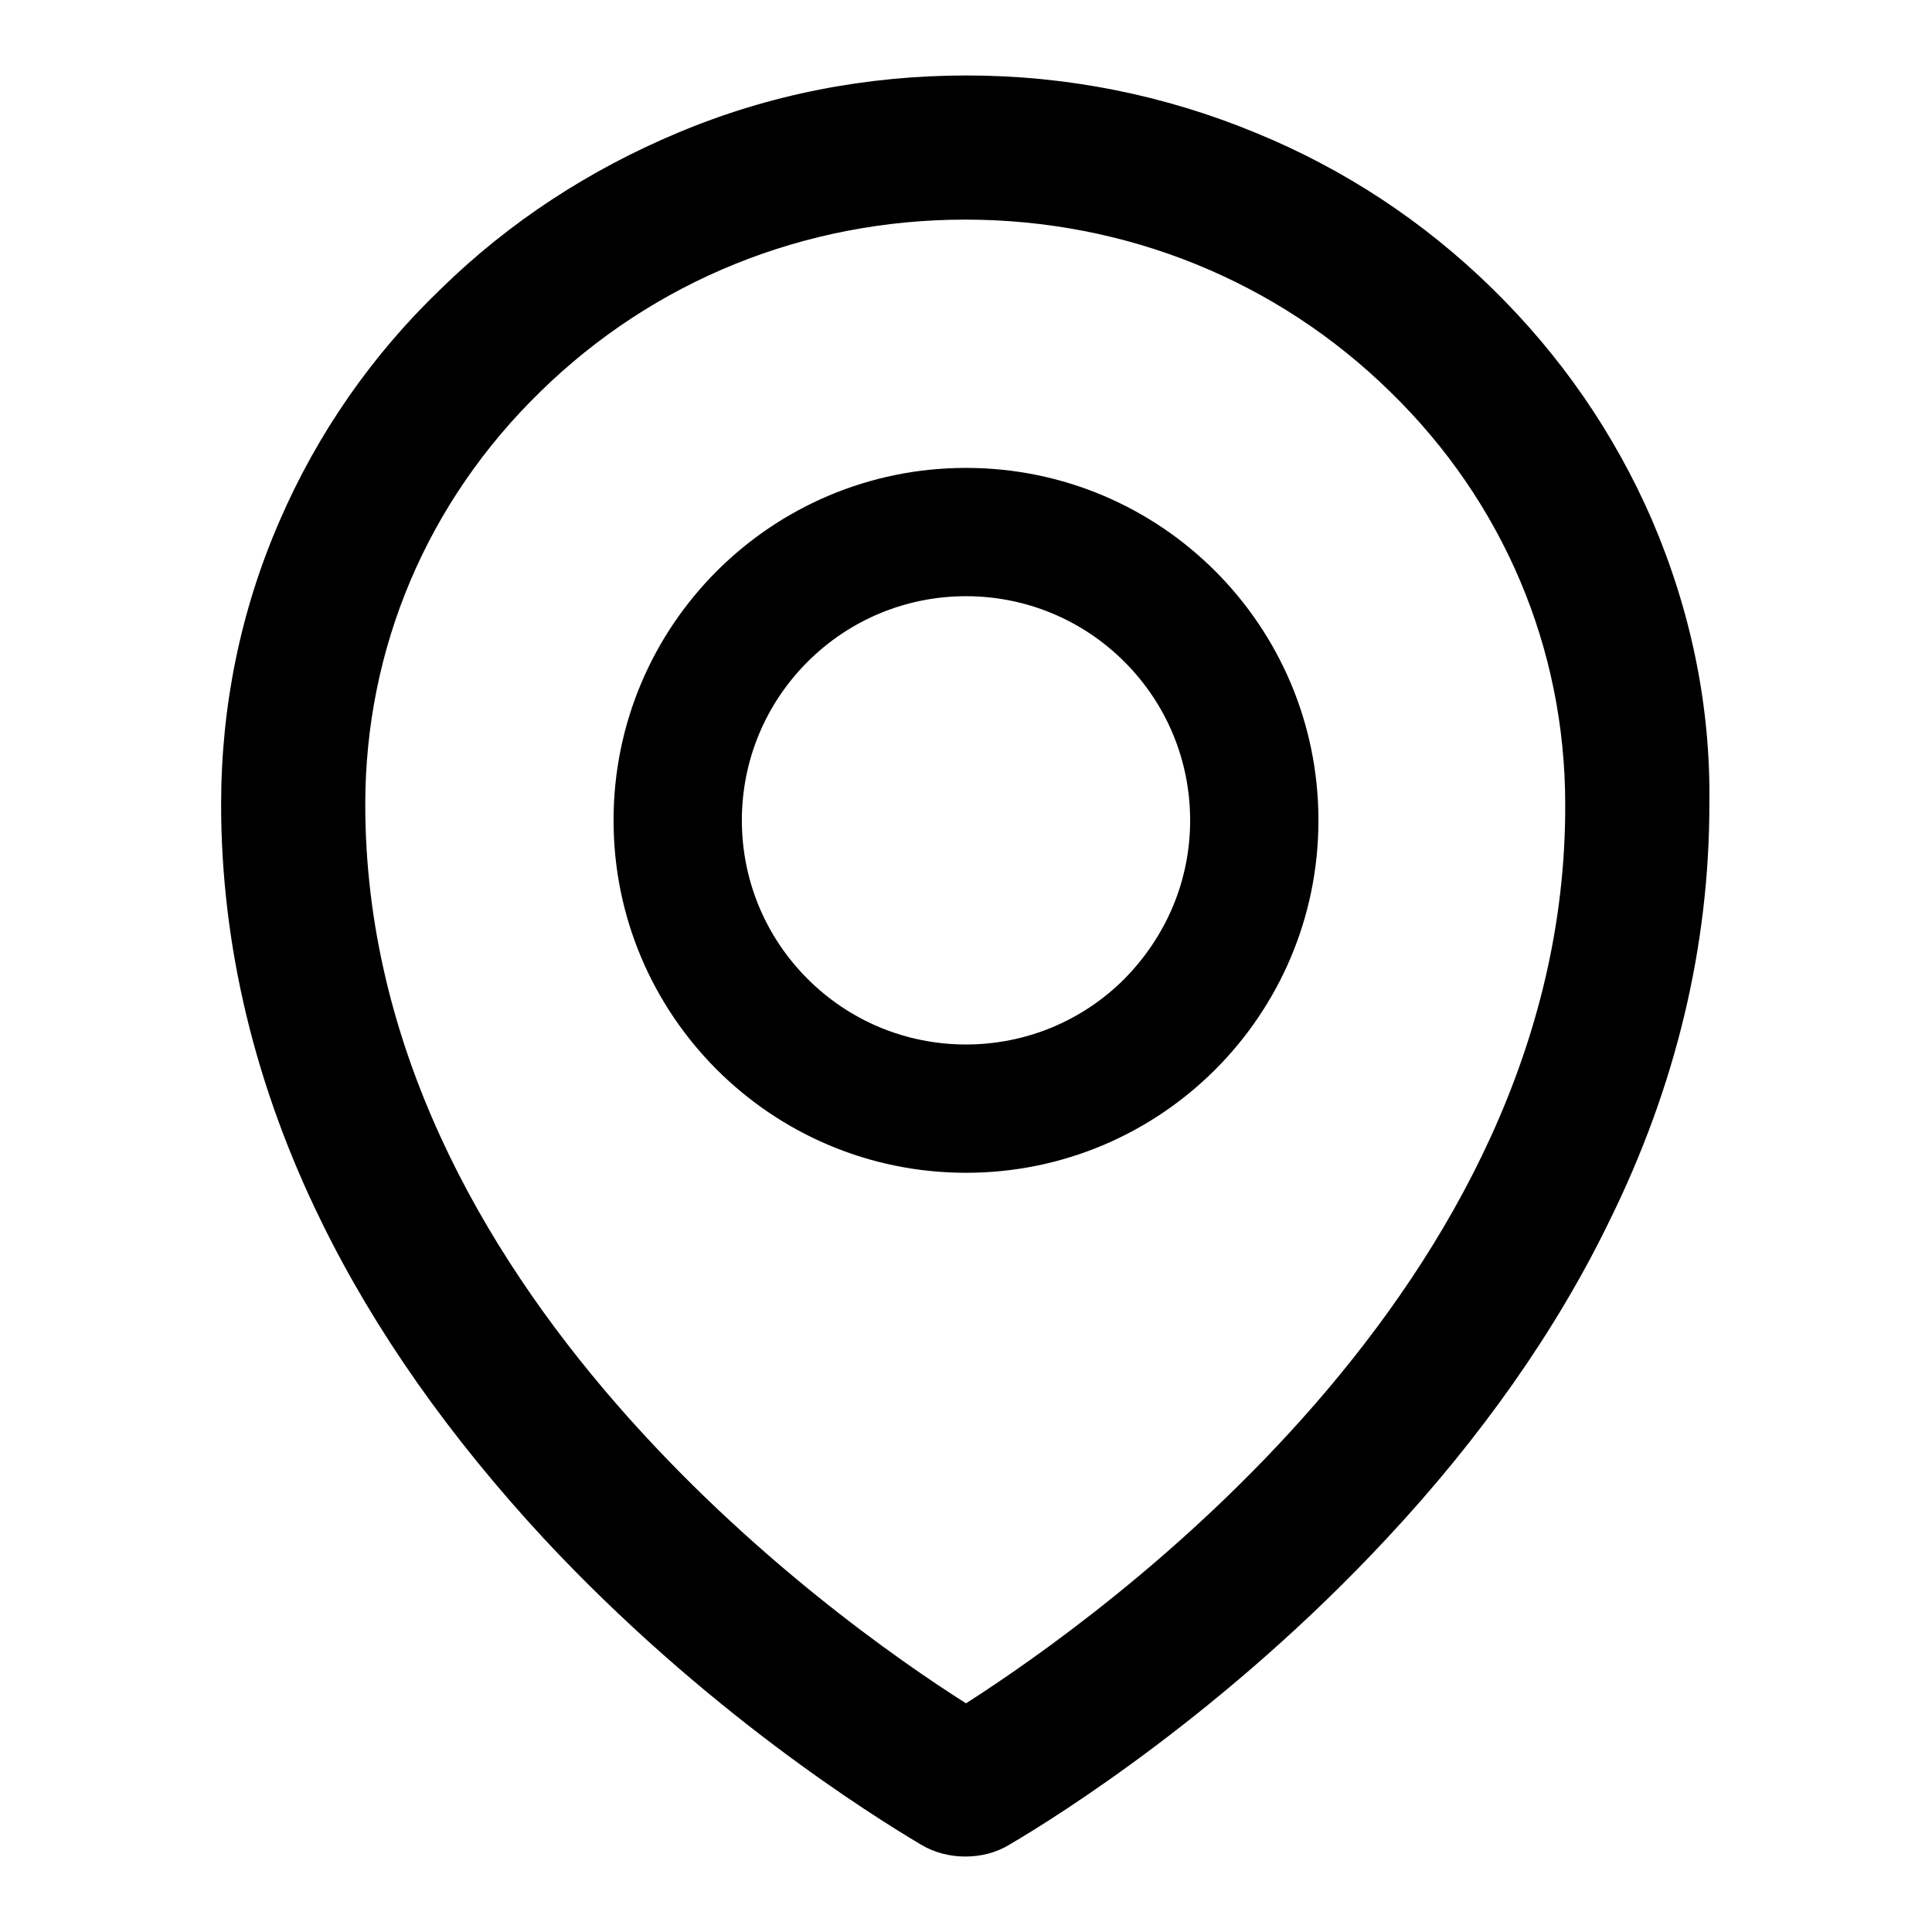 <?xml version="1.0" encoding="utf-8"?>
<!-- Svg Vector Icons : http://www.onlinewebfonts.com/icon -->
<!DOCTYPE svg PUBLIC "-//W3C//DTD SVG 1.1//EN" "http://www.w3.org/Graphics/SVG/1.1/DTD/svg11.dtd">
<svg version="1.1" xmlns="http://www.w3.org/2000/svg" xmlns:xlink="http://www.w3.org/1999/xlink" x="0px" y="0px" viewBox="0 0 256 256" enable-background="new 0 0 256 256" xml:space="preserve">
<g> <path fill="#000000" d="M218.9,68.9c-5-11.5-12.1-21.8-21.2-30.7c-9.1-8.9-19.6-15.8-31.3-20.6c-12.1-5-25-7.6-38.3-7.6 c-13.3,0-26.2,2.5-38.3,7.6c-11.7,4.9-22.3,11.8-31.3,20.6C49.3,47,42.1,57.4,37.1,68.9c-5.2,11.9-7.8,24.6-7.8,37.7 c0,18.7,4.5,37.4,13.3,55.3c7.1,14.5,17,28.5,29.4,41.9c21.3,22.9,43.6,36.8,50,40.6c1.8,1.1,3.9,1.6,5.9,1.6 c2.1,0,4.1-0.5,5.9-1.6c6.3-3.7,28.7-17.7,50-40.6c12.5-13.4,22.4-27.5,29.4-41.9c8.9-18,13.3-36.6,13.3-55.3 C226.7,93.5,224,80.8,218.9,68.9z M128,225.7c-17.5-11.1-79.6-55.1-79.6-119.1c0-20.7,8.2-40.1,23.2-54.7 c15-14.7,35-22.8,56.3-22.8c21.3,0,41.3,8.1,56.3,22.8c15,14.6,23.2,34,23.2,54.7C207.6,170.6,145.5,214.5,128,225.7z M128,62 c-25.8,0-46.7,20.9-46.7,46.7s20.9,46.7,46.7,46.7s46.7-20.9,46.7-46.7S153.8,62,128,62z M149,129.7c-5.6,5.6-13.1,8.7-21,8.7 c-7.9,0-15.4-3.1-21-8.7c-5.6-5.6-8.7-13.1-8.7-21c0-7.9,3.1-15.4,8.7-21c5.6-5.6,13.1-8.7,21-8.7c7.9,0,15.4,3.1,21,8.7 c5.6,5.6,8.7,13.1,8.7,21C157.7,116.6,154.6,124,149,129.7z"/></g>
</svg>